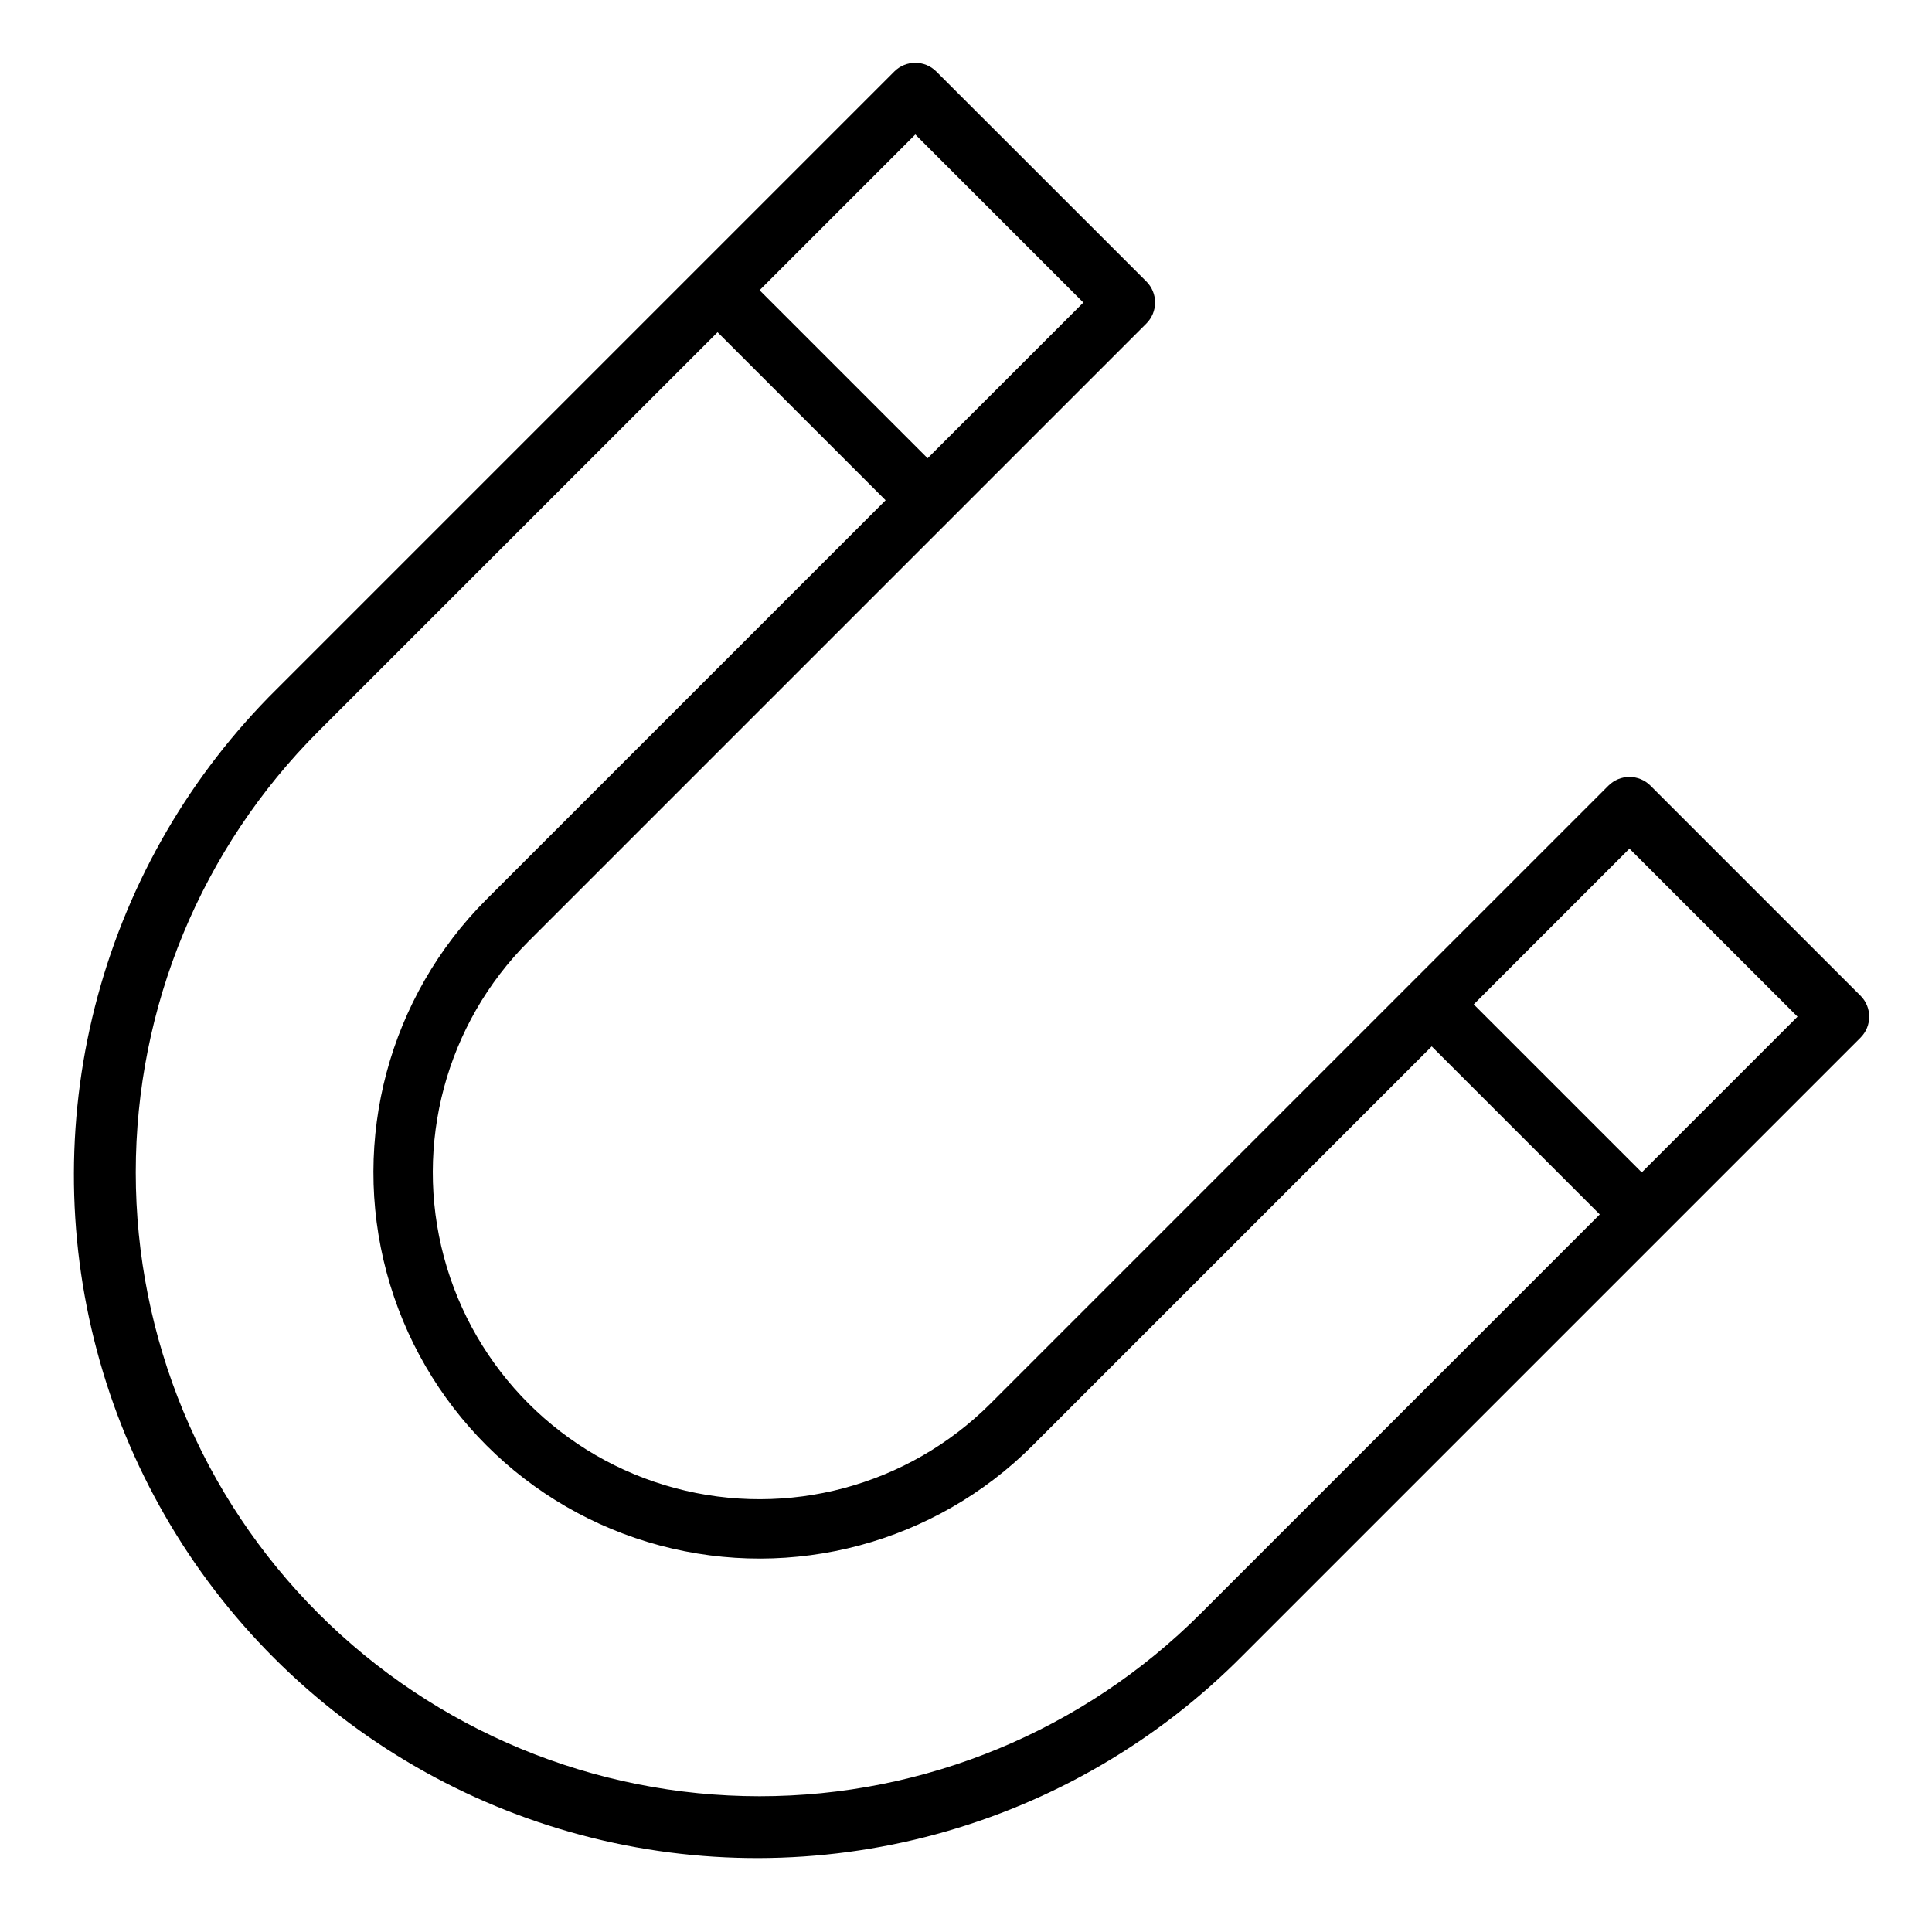 <?xml version="1.0" encoding="UTF-8"?>
<!-- The Best Svg Icon site in the world: iconSvg.co, Visit us! https://iconsvg.co -->
<svg fill="#000000" width="800px" height="800px" version="1.1" viewBox="144 144 512 512" xmlns="http://www.w3.org/2000/svg">
 <path d="m637.05 407.87-55.664-55.664h0.004c-1.477-1.477-3.481-2.309-5.57-2.309s-4.094 0.832-5.57 2.309l-163.74 163.74c-21.875 21.875-53.762 30.414-83.645 22.402-29.883-8.008-53.219-31.352-61.223-61.234-8.004-29.883 0.543-61.766 22.418-83.641l163.74-163.74c1.48-1.477 2.309-3.481 2.309-5.57 0-2.09-0.828-4.094-2.309-5.57l-55.672-55.645c-3.074-3.074-8.055-3.074-11.129 0l-163.74 163.74c-22.66 22.43-38.992 50.449-47.348 81.223-8.355 30.77-8.438 63.199-0.234 94.012 8.199 30.812 24.395 58.914 46.941 81.461 22.543 22.543 50.645 38.738 81.457 46.938 30.812 8.199 63.246 8.117 94.016-0.238 30.77-8.355 58.789-24.691 81.223-47.352l163.74-163.74h-0.004c3.074-3.074 3.074-8.055 0-11.129zm-250.48-228.23 44.531 44.539-41.273 41.266-44.531-44.531zm75.625 391.96c-31.004 31.004-73.055 48.422-116.9 48.422-43.848 0-85.898-17.418-116.9-48.422-31.004-31.004-48.418-73.055-48.418-116.9 0-43.848 17.414-85.898 48.418-116.9l105.77-105.76 44.531 44.531-105.76 105.76c-25.855 25.855-35.949 63.535-26.488 98.852 9.461 35.316 37.047 62.902 72.363 72.363 35.316 9.465 72.996-0.633 98.852-26.484l105.76-105.76 44.531 44.531zm116.89-116.9-44.531-44.531 41.266-41.273 44.539 44.531z"/>
</svg>